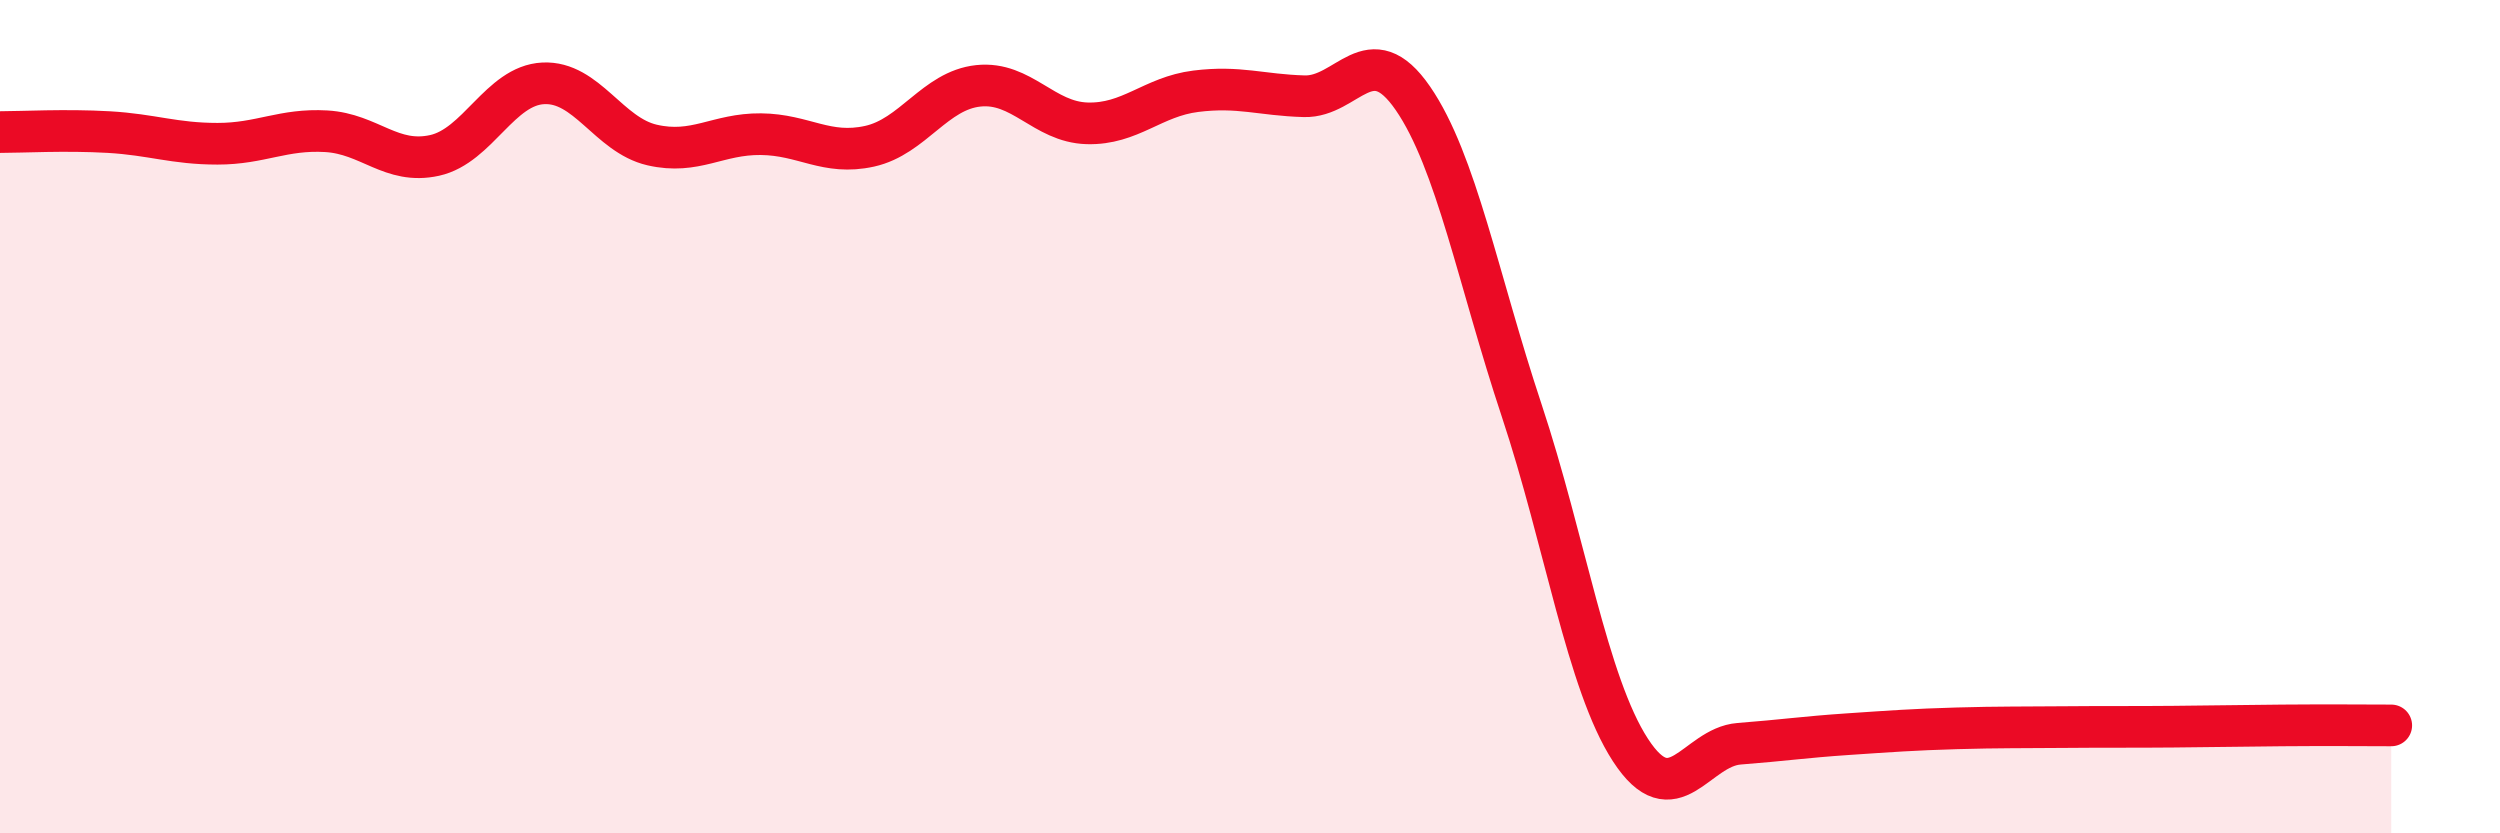 
    <svg width="60" height="20" viewBox="0 0 60 20" xmlns="http://www.w3.org/2000/svg">
      <path
        d="M 0,3.17 C 0.52,3.17 1.57,3.11 2.61,3.17 C 3.65,3.23 4.18,3.45 5.22,3.45 C 6.26,3.45 6.79,3.09 7.83,3.15 C 8.87,3.21 9.39,3.96 10.43,3.73 C 11.47,3.5 12,2.05 13.04,2 C 14.08,1.95 14.61,3.24 15.65,3.48 C 16.69,3.72 17.22,3.21 18.26,3.22 C 19.3,3.23 19.83,3.74 20.87,3.51 C 21.91,3.28 22.44,2.17 23.48,2.06 C 24.52,1.95 25.05,2.93 26.09,2.96 C 27.13,2.99 27.66,2.32 28.7,2.19 C 29.74,2.06 30.26,2.28 31.3,2.31 C 32.34,2.34 32.87,0.85 33.91,2.36 C 34.95,3.87 35.48,6.72 36.52,9.85 C 37.56,12.98 38.09,16.4 39.13,18 C 40.17,19.6 40.7,17.93 41.74,17.85 C 42.78,17.77 43.31,17.69 44.35,17.62 C 45.39,17.55 45.92,17.51 46.96,17.48 C 48,17.45 48.53,17.46 49.57,17.45 C 50.61,17.44 51.13,17.45 52.17,17.44 C 53.21,17.43 53.74,17.42 54.78,17.41 C 55.82,17.4 56.87,17.41 57.39,17.41L57.39 20L0 20Z"
        fill="#EB0A25"
        opacity="0.1"
        stroke-linecap="round"
        stroke-linejoin="round"
      />
      <path
        d="M 0,3.17 C 0.52,3.17 1.57,3.11 2.61,3.17 C 3.65,3.23 4.18,3.45 5.22,3.45 C 6.26,3.45 6.79,3.09 7.83,3.15 C 8.87,3.21 9.39,3.96 10.43,3.73 C 11.47,3.5 12,2.05 13.04,2 C 14.08,1.95 14.61,3.24 15.65,3.48 C 16.69,3.72 17.22,3.21 18.26,3.22 C 19.3,3.23 19.83,3.74 20.87,3.51 C 21.91,3.28 22.44,2.17 23.48,2.06 C 24.52,1.95 25.05,2.93 26.09,2.96 C 27.13,2.99 27.66,2.32 28.7,2.19 C 29.74,2.06 30.26,2.28 31.3,2.31 C 32.34,2.34 32.87,0.85 33.91,2.36 C 34.95,3.87 35.48,6.72 36.52,9.85 C 37.56,12.98 38.09,16.4 39.13,18 C 40.17,19.6 40.7,17.93 41.74,17.85 C 42.78,17.77 43.31,17.69 44.35,17.62 C 45.39,17.55 45.92,17.51 46.96,17.48 C 48,17.45 48.53,17.46 49.57,17.45 C 50.61,17.44 51.13,17.45 52.17,17.44 C 53.21,17.43 53.74,17.42 54.78,17.41 C 55.82,17.4 56.87,17.41 57.39,17.41"
        stroke="#EB0A25"
        stroke-width="1"
        fill="none"
        stroke-linecap="round"
        stroke-linejoin="round"
      />
    </svg>
  